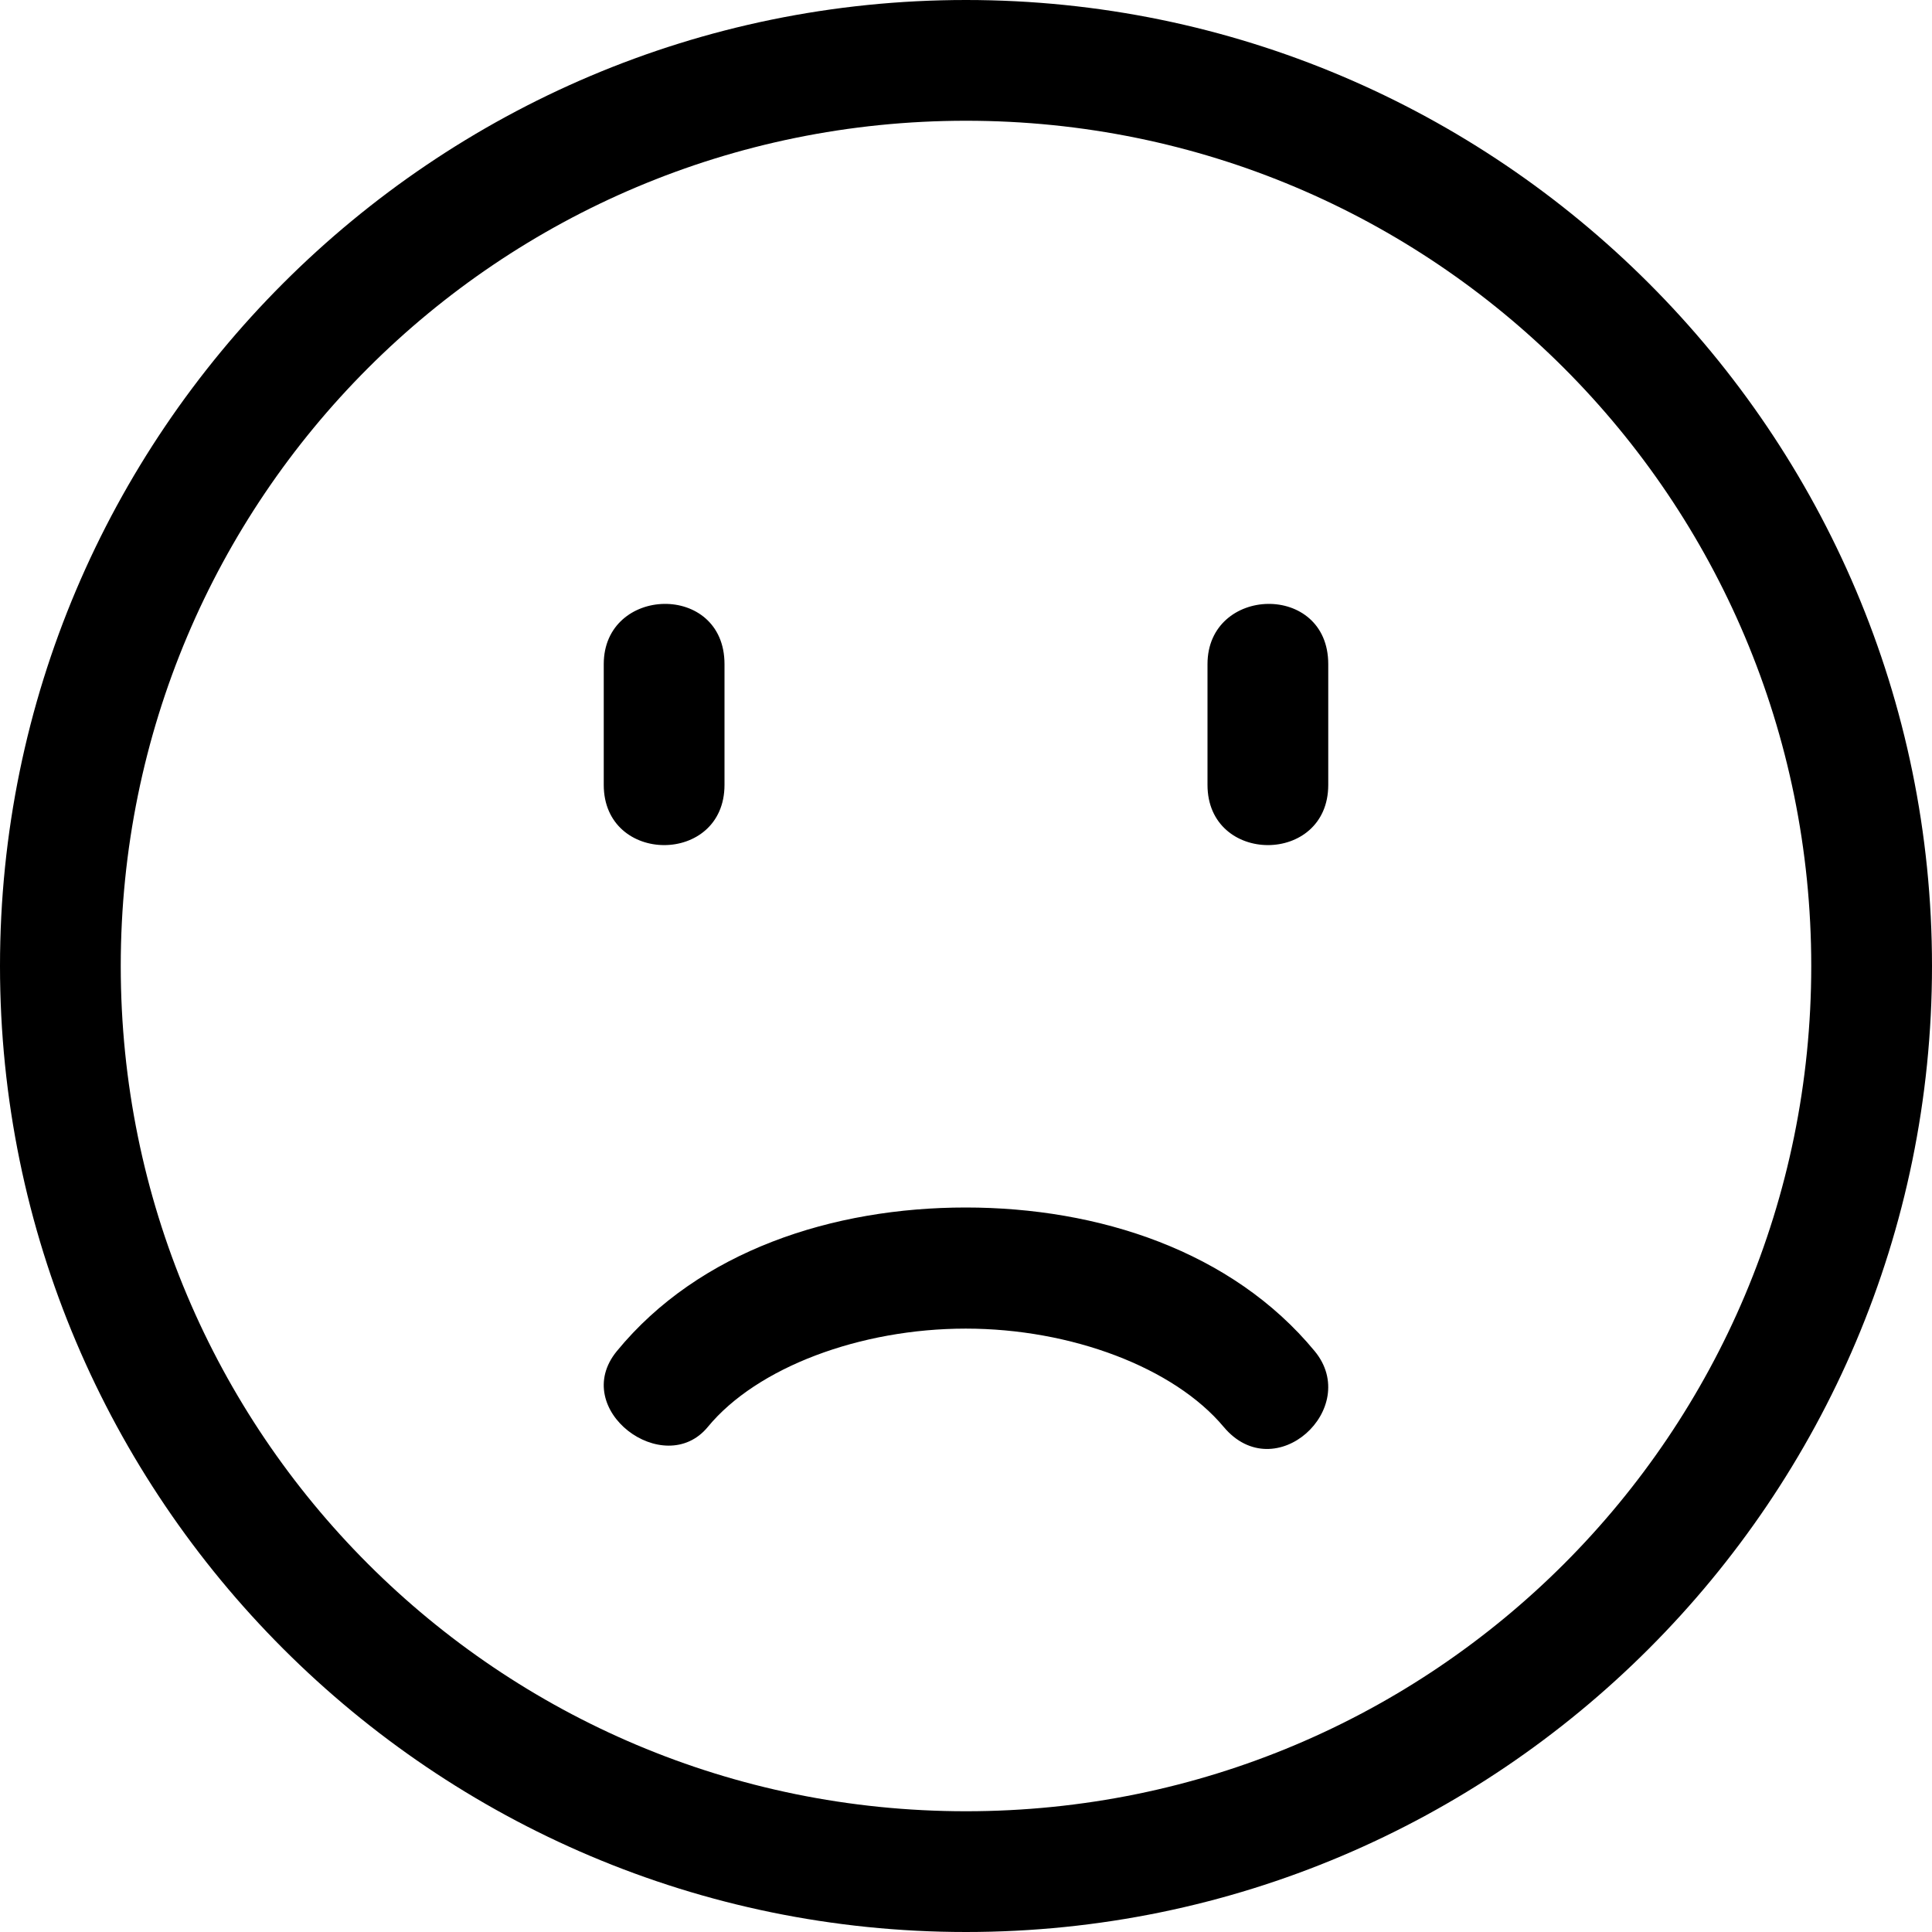 <svg xmlns="http://www.w3.org/2000/svg" width="16" height="16"><path d="M6 5.5v1c0 .666-1 .664-1 0v-1c0-.65 1-.68 1 0zm5 0v1c0 .666-1 .664-1 0v-1c0-.65 1-.68 1 0zM7.998 10c-1.1 0-2.208.358-2.89 1.19-.395.483.393 1.066.754.627.407-.494 1.263-.814 2.136-.814.874 0 1.725.323 2.136.814.426.508 1.143-.155.754-.627-.685-.83-1.79-1.19-2.89-1.19zM8 0C3.588 0 0 3.588 0 8s3.588 8 8 8 8-3.588 8-8-3.588-8-8-8zm0 1c3.872 0 7 3.128 7 7s-3.128 7-7 7-7-3.128-7-7 3.128-7 7-7z"/></svg>